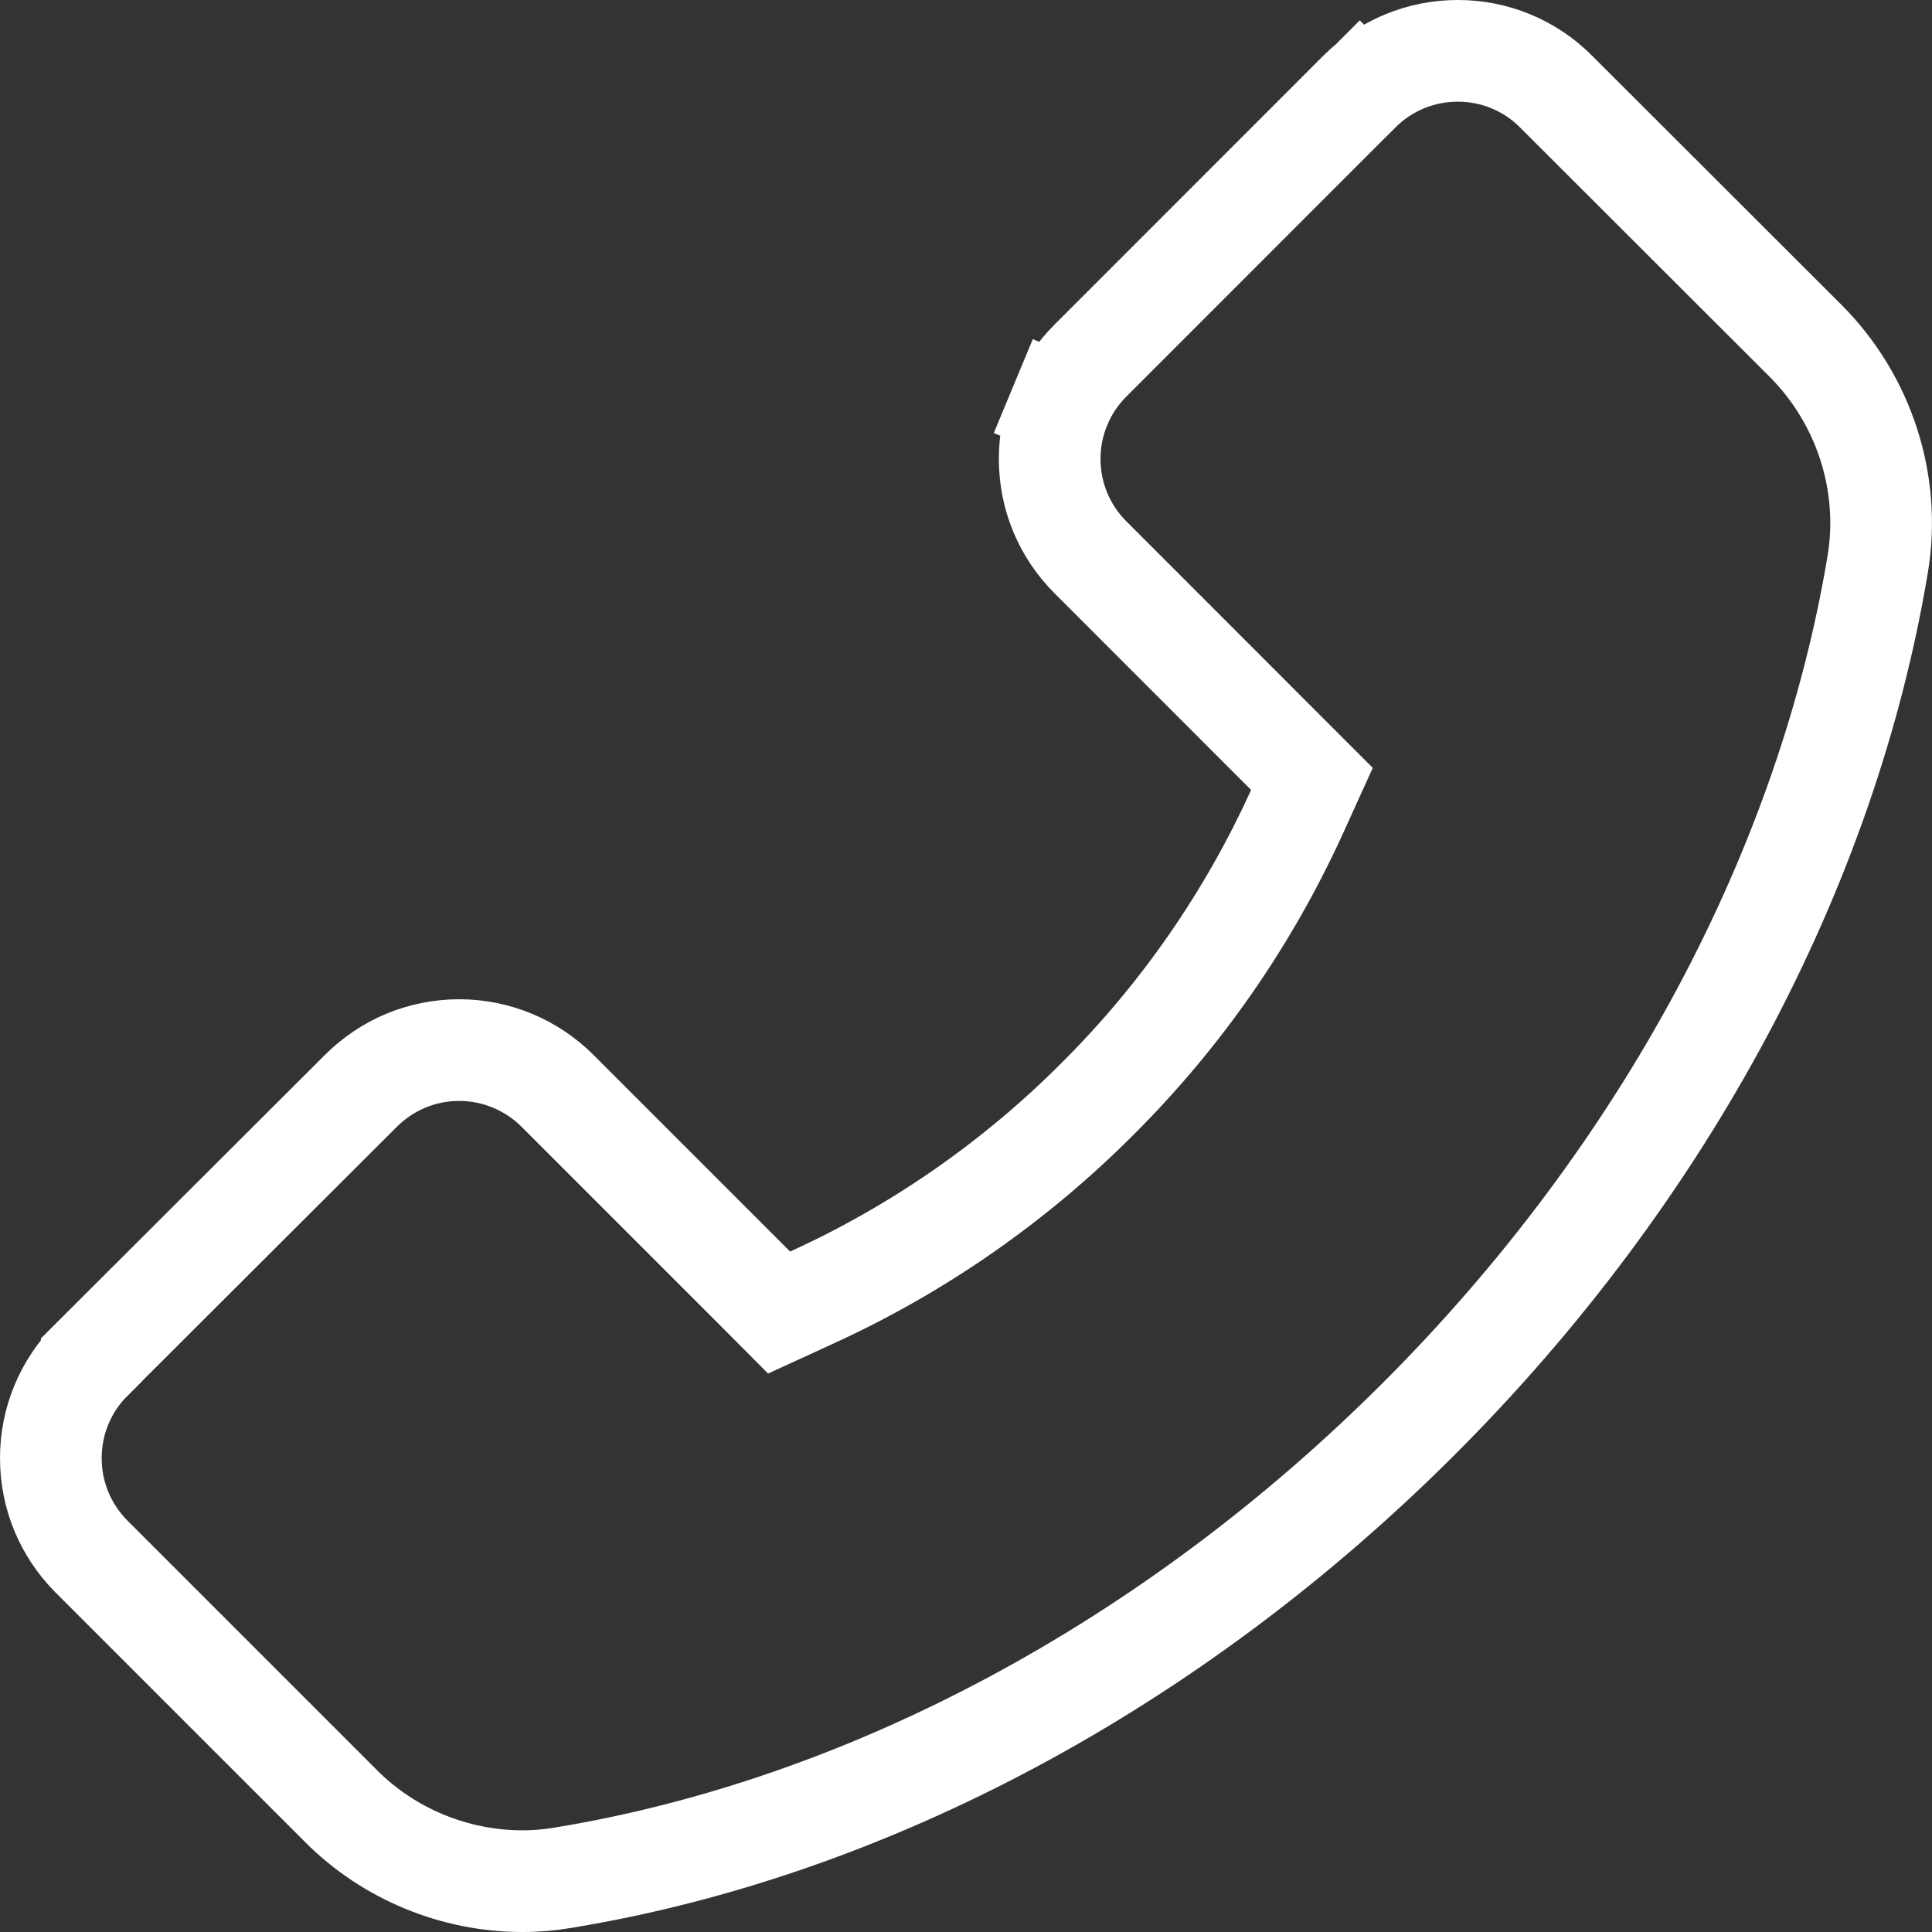 <svg width="19" height="19" viewBox="0 0 19 19" fill="none" xmlns="http://www.w3.org/2000/svg">
<rect x="0" y="0" width="19" height="19" fill="#333333" stroke="none"/>
<path d="M9.965 3.797L10.427 3.989C10.496 3.823 10.597 3.672 10.724 3.546L10.725 3.545L13.367 0.902L13.019 0.554L13.367 0.902C13.627 0.643 13.97 0.5 14.337 0.5H14.338C14.517 0.5 14.695 0.535 14.861 0.604C15.027 0.673 15.178 0.774 15.304 0.902L15.305 0.903L17.76 3.355C17.76 3.355 17.76 3.355 17.76 3.355C18.335 3.934 18.597 4.753 18.467 5.544C17.968 8.547 16.372 11.536 13.952 13.954C11.529 16.375 8.538 17.972 5.545 18.465L5.545 18.465L5.54 18.466C5.41 18.488 5.278 18.5 5.137 18.5C4.471 18.5 3.822 18.232 3.354 17.762L3.353 17.761L0.902 15.31C0.643 15.05 0.5 14.707 0.5 14.34L0.5 14.339C0.5 14.159 0.535 13.981 0.604 13.815C0.673 13.649 0.774 13.498 0.902 13.371L0.902 13.37L3.547 10.73L3.547 10.73C3.807 10.47 4.15 10.327 4.517 10.327H4.517C4.697 10.327 4.875 10.363 5.041 10.432C5.207 10.501 5.357 10.602 5.484 10.729L5.485 10.73L7.417 12.662L7.662 12.908L7.978 12.763C9.03 12.284 9.986 11.618 10.801 10.799C11.619 9.983 12.282 9.026 12.759 7.975L12.902 7.66L12.657 7.415L10.725 5.482C10.466 5.223 10.323 4.88 10.323 4.513V4.512C10.323 4.333 10.358 4.155 10.427 3.989L9.965 3.797Z" stroke="white"/>
</svg>
